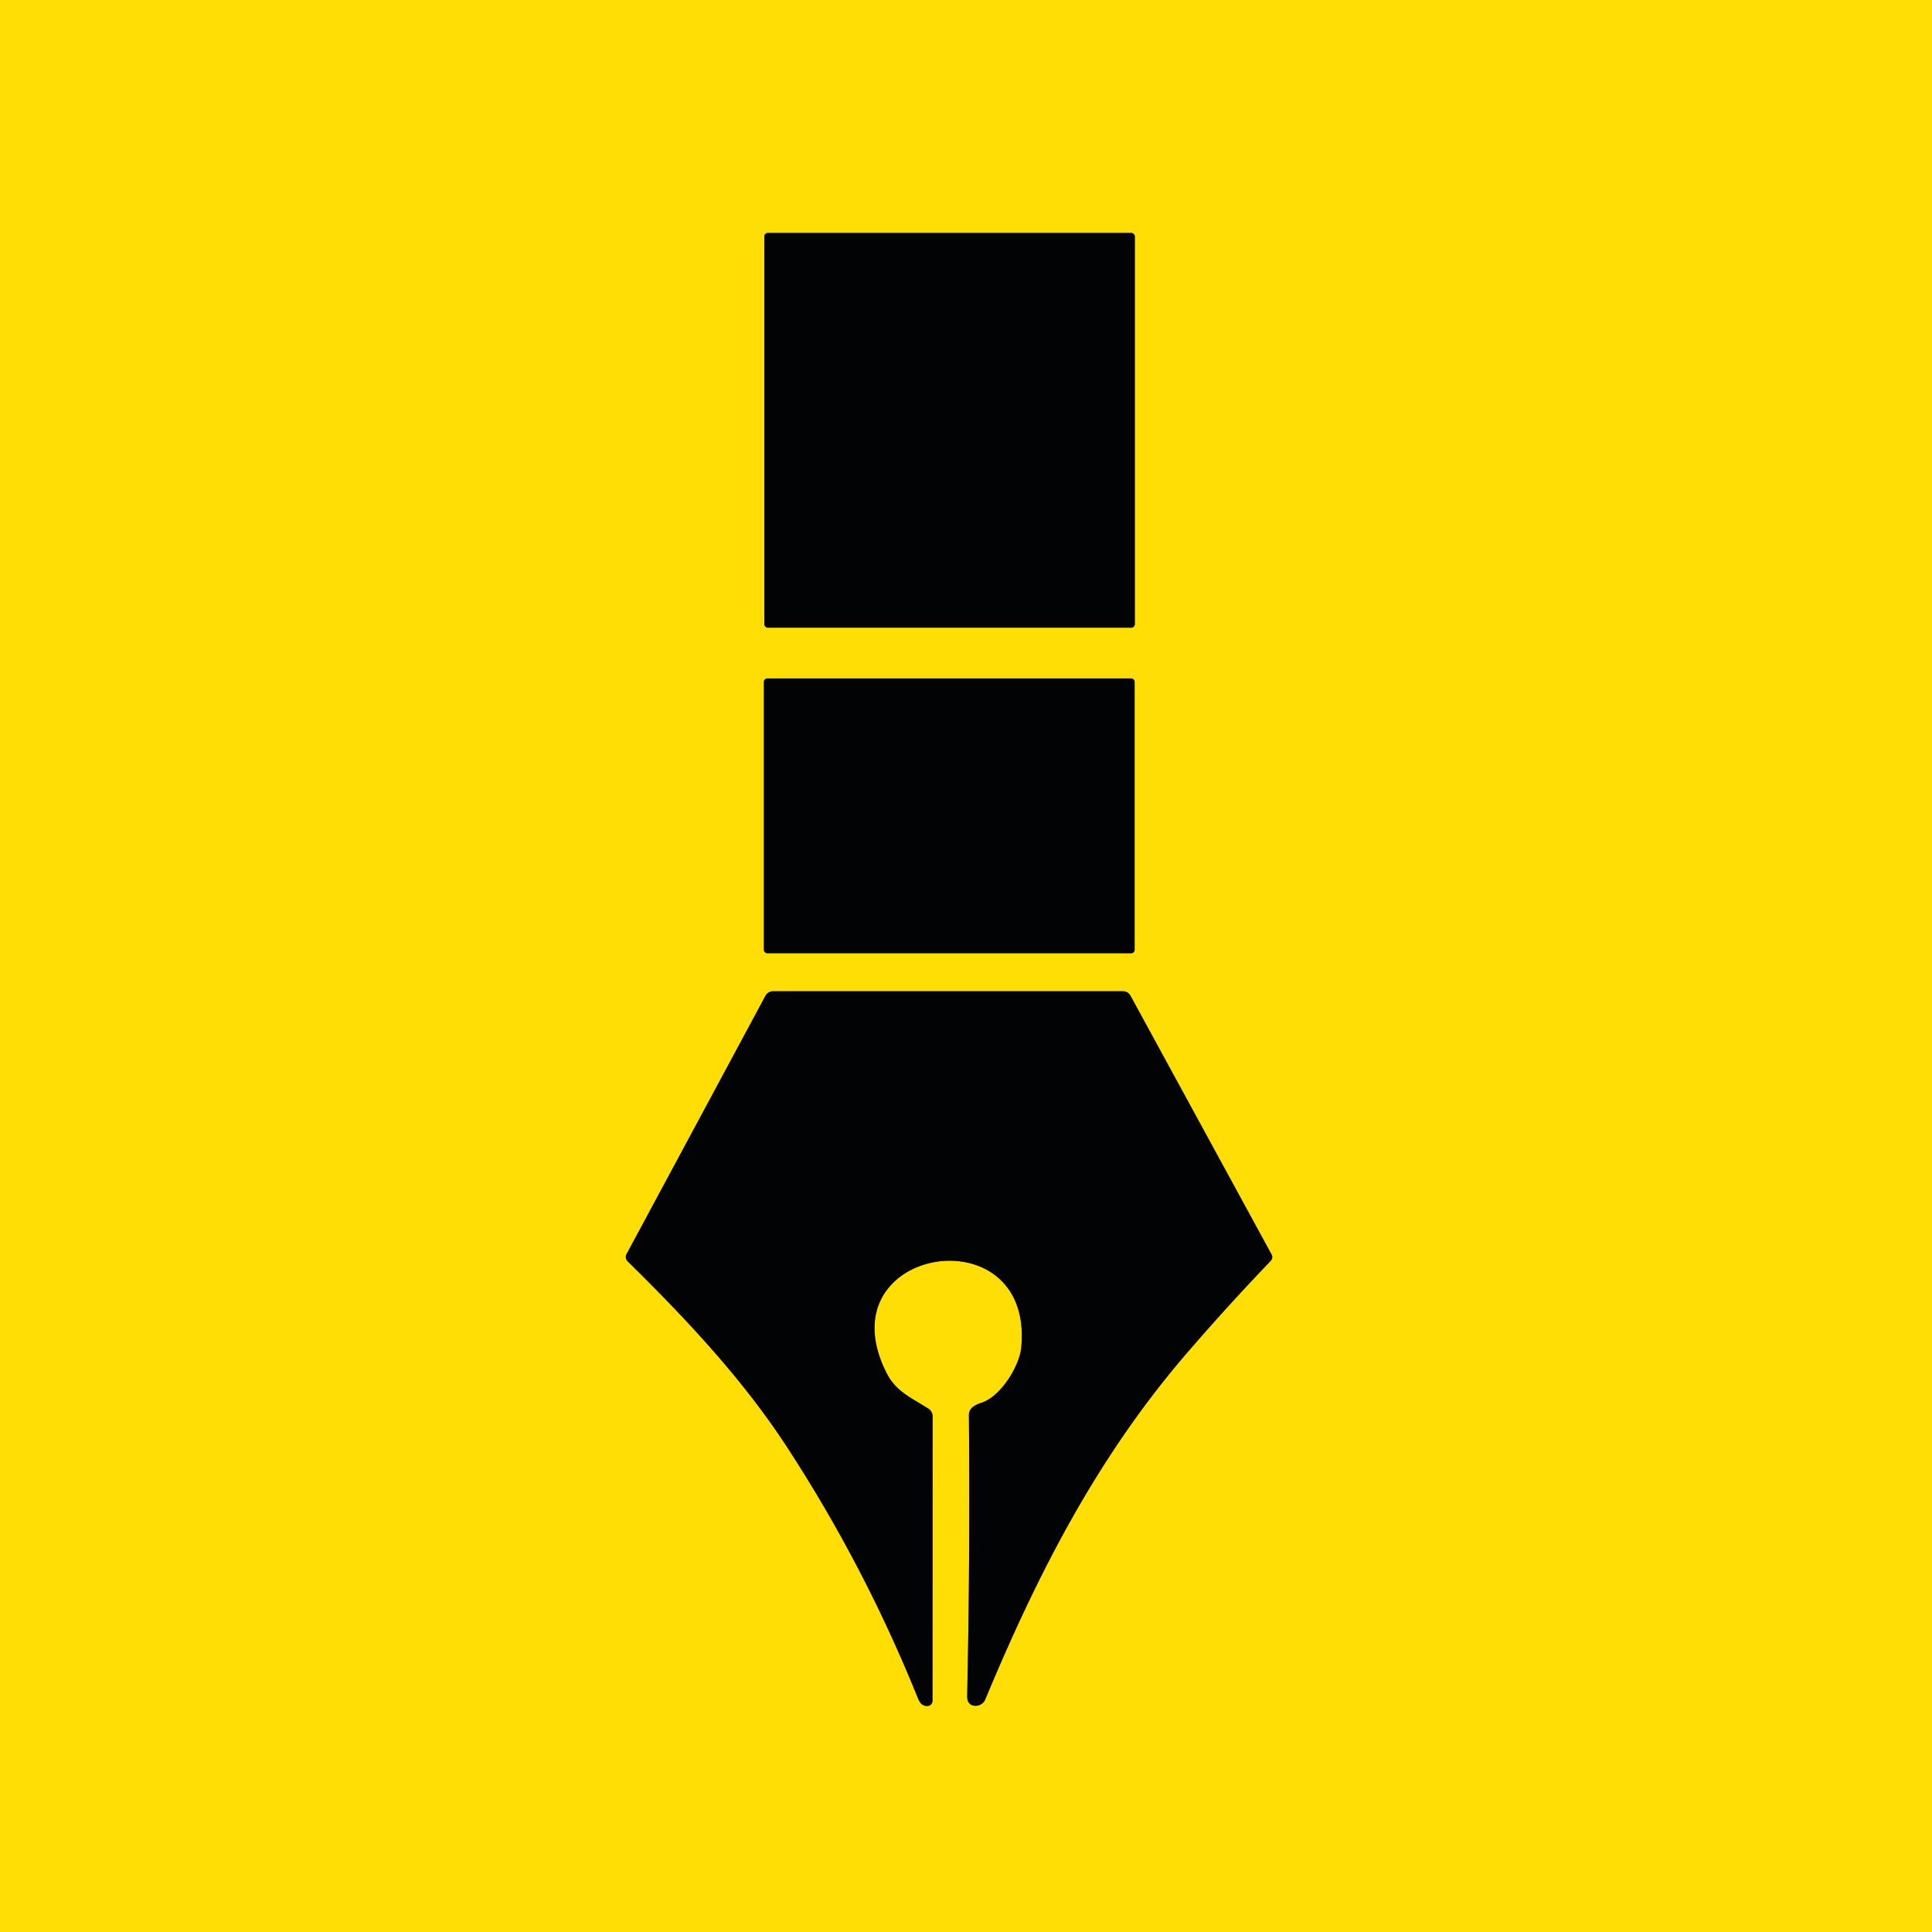 <svg viewBox="0.00 0.00 180.00 180.00" version="1.1" xmlns="http://www.w3.org/2000/svg">
<g stroke-linecap="butt" fill="none" stroke-width="2.00">
<path d="M 105.73 22.03
  A 0.33 0.33 0.0 0 0 105.40 21.70
  L 71.54 21.70
  A 0.33 0.33 0.0 0 0 71.21 22.03
  L 71.21 58.15
  A 0.33 0.33 0.0 0 0 71.54 58.48
  L 105.40 58.48
  A 0.33 0.33 0.0 0 0 105.73 58.15
  L 105.73 22.03" stroke="#807105"></path>
<path d="M 105.71 63.52
  A 0.31 0.31 0.0 0 0 105.40 63.21
  L 71.48 63.21
  A 0.31 0.31 0.0 0 0 71.17 63.52
  L 71.17 88.50
  A 0.31 0.31 0.0 0 0 71.48 88.81
  L 105.40 88.81
  A 0.31 0.31 0.0 0 0 105.71 88.50
  L 105.71 63.52" stroke="#807105"></path>
<path d="M 73.34 134.84
  Q 80.56 145.92 85.53 158.24
  Q 85.83 159.00 86.44 158.94
  A 0.48 0.48 0.0 0 0 86.88 158.46
  L 86.89 131.97
  A 0.87 0.85 -74.7 0 0 86.48 131.23
  C 84.90 130.22 83.48 129.65 82.61 127.94
  C 76.62 116.13 96.44 112.89 95.14 125.62
  C 94.97 127.21 93.29 130.14 91.36 130.72
  Q 91.01 130.83 90.70 131.04
  Q 90.27 131.34 90.27 131.86
  Q 90.39 144.92 90.11 157.97
  Q 90.10 158.42 90.27 158.64
  Q 90.52 158.96 90.97 158.92
  A 0.97 0.96 -80.6 0 0 91.80 158.32
  C 96.70 146.56 102.27 135.66 110.70 125.92
  Q 114.38 121.66 118.37 117.49
  Q 118.65 117.20 118.45 116.84
  L 105.33 92.78
  Q 105.09 92.35 104.60 92.35
  L 72.03 92.35
  A 0.81 0.81 0.0 0 0 71.32 92.77
  L 58.37 116.85
  A 0.57 0.56 -54.0 0 0 58.47 117.51
  C 63.89 122.83 69.23 128.52 73.34 134.84" stroke="#807105"></path>
</g>
<path d="M 0.00 0.00
  L 180.00 0.00
  L 180.00 180.00
  L 0.00 180.00
  L 0.00 0.00
  Z
  M 105.73 22.03
  A 0.33 0.33 0.0 0 0 105.40 21.70
  L 71.54 21.70
  A 0.33 0.33 0.0 0 0 71.21 22.03
  L 71.21 58.15
  A 0.33 0.33 0.0 0 0 71.54 58.48
  L 105.40 58.48
  A 0.33 0.33 0.0 0 0 105.73 58.15
  L 105.73 22.03
  Z
  M 105.71 63.52
  A 0.31 0.31 0.0 0 0 105.40 63.21
  L 71.48 63.21
  A 0.31 0.31 0.0 0 0 71.17 63.52
  L 71.17 88.50
  A 0.31 0.31 0.0 0 0 71.48 88.81
  L 105.40 88.81
  A 0.31 0.31 0.0 0 0 105.71 88.50
  L 105.71 63.52
  Z
  M 73.34 134.84
  Q 80.56 145.92 85.53 158.24
  Q 85.83 159.00 86.44 158.94
  A 0.48 0.48 0.0 0 0 86.88 158.46
  L 86.89 131.97
  A 0.87 0.85 -74.7 0 0 86.48 131.23
  C 84.90 130.22 83.48 129.65 82.61 127.94
  C 76.62 116.13 96.44 112.89 95.14 125.62
  C 94.97 127.21 93.29 130.14 91.36 130.72
  Q 91.01 130.83 90.70 131.04
  Q 90.27 131.34 90.27 131.86
  Q 90.39 144.92 90.11 157.97
  Q 90.10 158.42 90.27 158.64
  Q 90.52 158.96 90.97 158.92
  A 0.97 0.96 -80.6 0 0 91.80 158.32
  C 96.70 146.56 102.27 135.66 110.70 125.92
  Q 114.38 121.66 118.37 117.49
  Q 118.65 117.20 118.45 116.84
  L 105.33 92.78
  Q 105.09 92.35 104.60 92.35
  L 72.03 92.35
  A 0.81 0.81 0.0 0 0 71.32 92.77
  L 58.37 116.85
  A 0.57 0.56 -54.0 0 0 58.47 117.51
  C 63.89 122.83 69.23 128.52 73.34 134.84
  Z" fill="#fede05"></path>
<rect rx="0.33" height="36.78" width="34.52" y="21.70" x="71.21" fill="#020305"></rect>
<rect rx="0.31" height="25.60" width="34.54" y="63.21" x="71.17" fill="#020305"></rect>
<path d="M 73.34 134.84
  C 69.23 128.52 63.89 122.83 58.47 117.51
  A 0.57 0.56 -54.0 0 1 58.37 116.85
  L 71.32 92.77
  A 0.81 0.81 0.0 0 1 72.03 92.35
  L 104.60 92.35
  Q 105.09 92.35 105.33 92.78
  L 118.45 116.84
  Q 118.65 117.20 118.37 117.49
  Q 114.38 121.66 110.70 125.92
  C 102.27 135.66 96.70 146.56 91.80 158.32
  A 0.97 0.96 -80.6 0 1 90.97 158.92
  Q 90.52 158.96 90.27 158.64
  Q 90.10 158.42 90.11 157.97
  Q 90.39 144.92 90.27 131.86
  Q 90.27 131.34 90.70 131.04
  Q 91.01 130.83 91.36 130.72
  C 93.29 130.14 94.97 127.21 95.14 125.62
  C 96.44 112.89 76.62 116.13 82.61 127.94
  C 83.48 129.65 84.90 130.22 86.48 131.23
  A 0.87 0.85 -74.7 0 1 86.89 131.97
  L 86.88 158.46
  A 0.48 0.48 0.0 0 1 86.44 158.94
  Q 85.83 159.00 85.53 158.24
  Q 80.56 145.92 73.34 134.84
  Z" fill="#020305"></path>
</svg>
